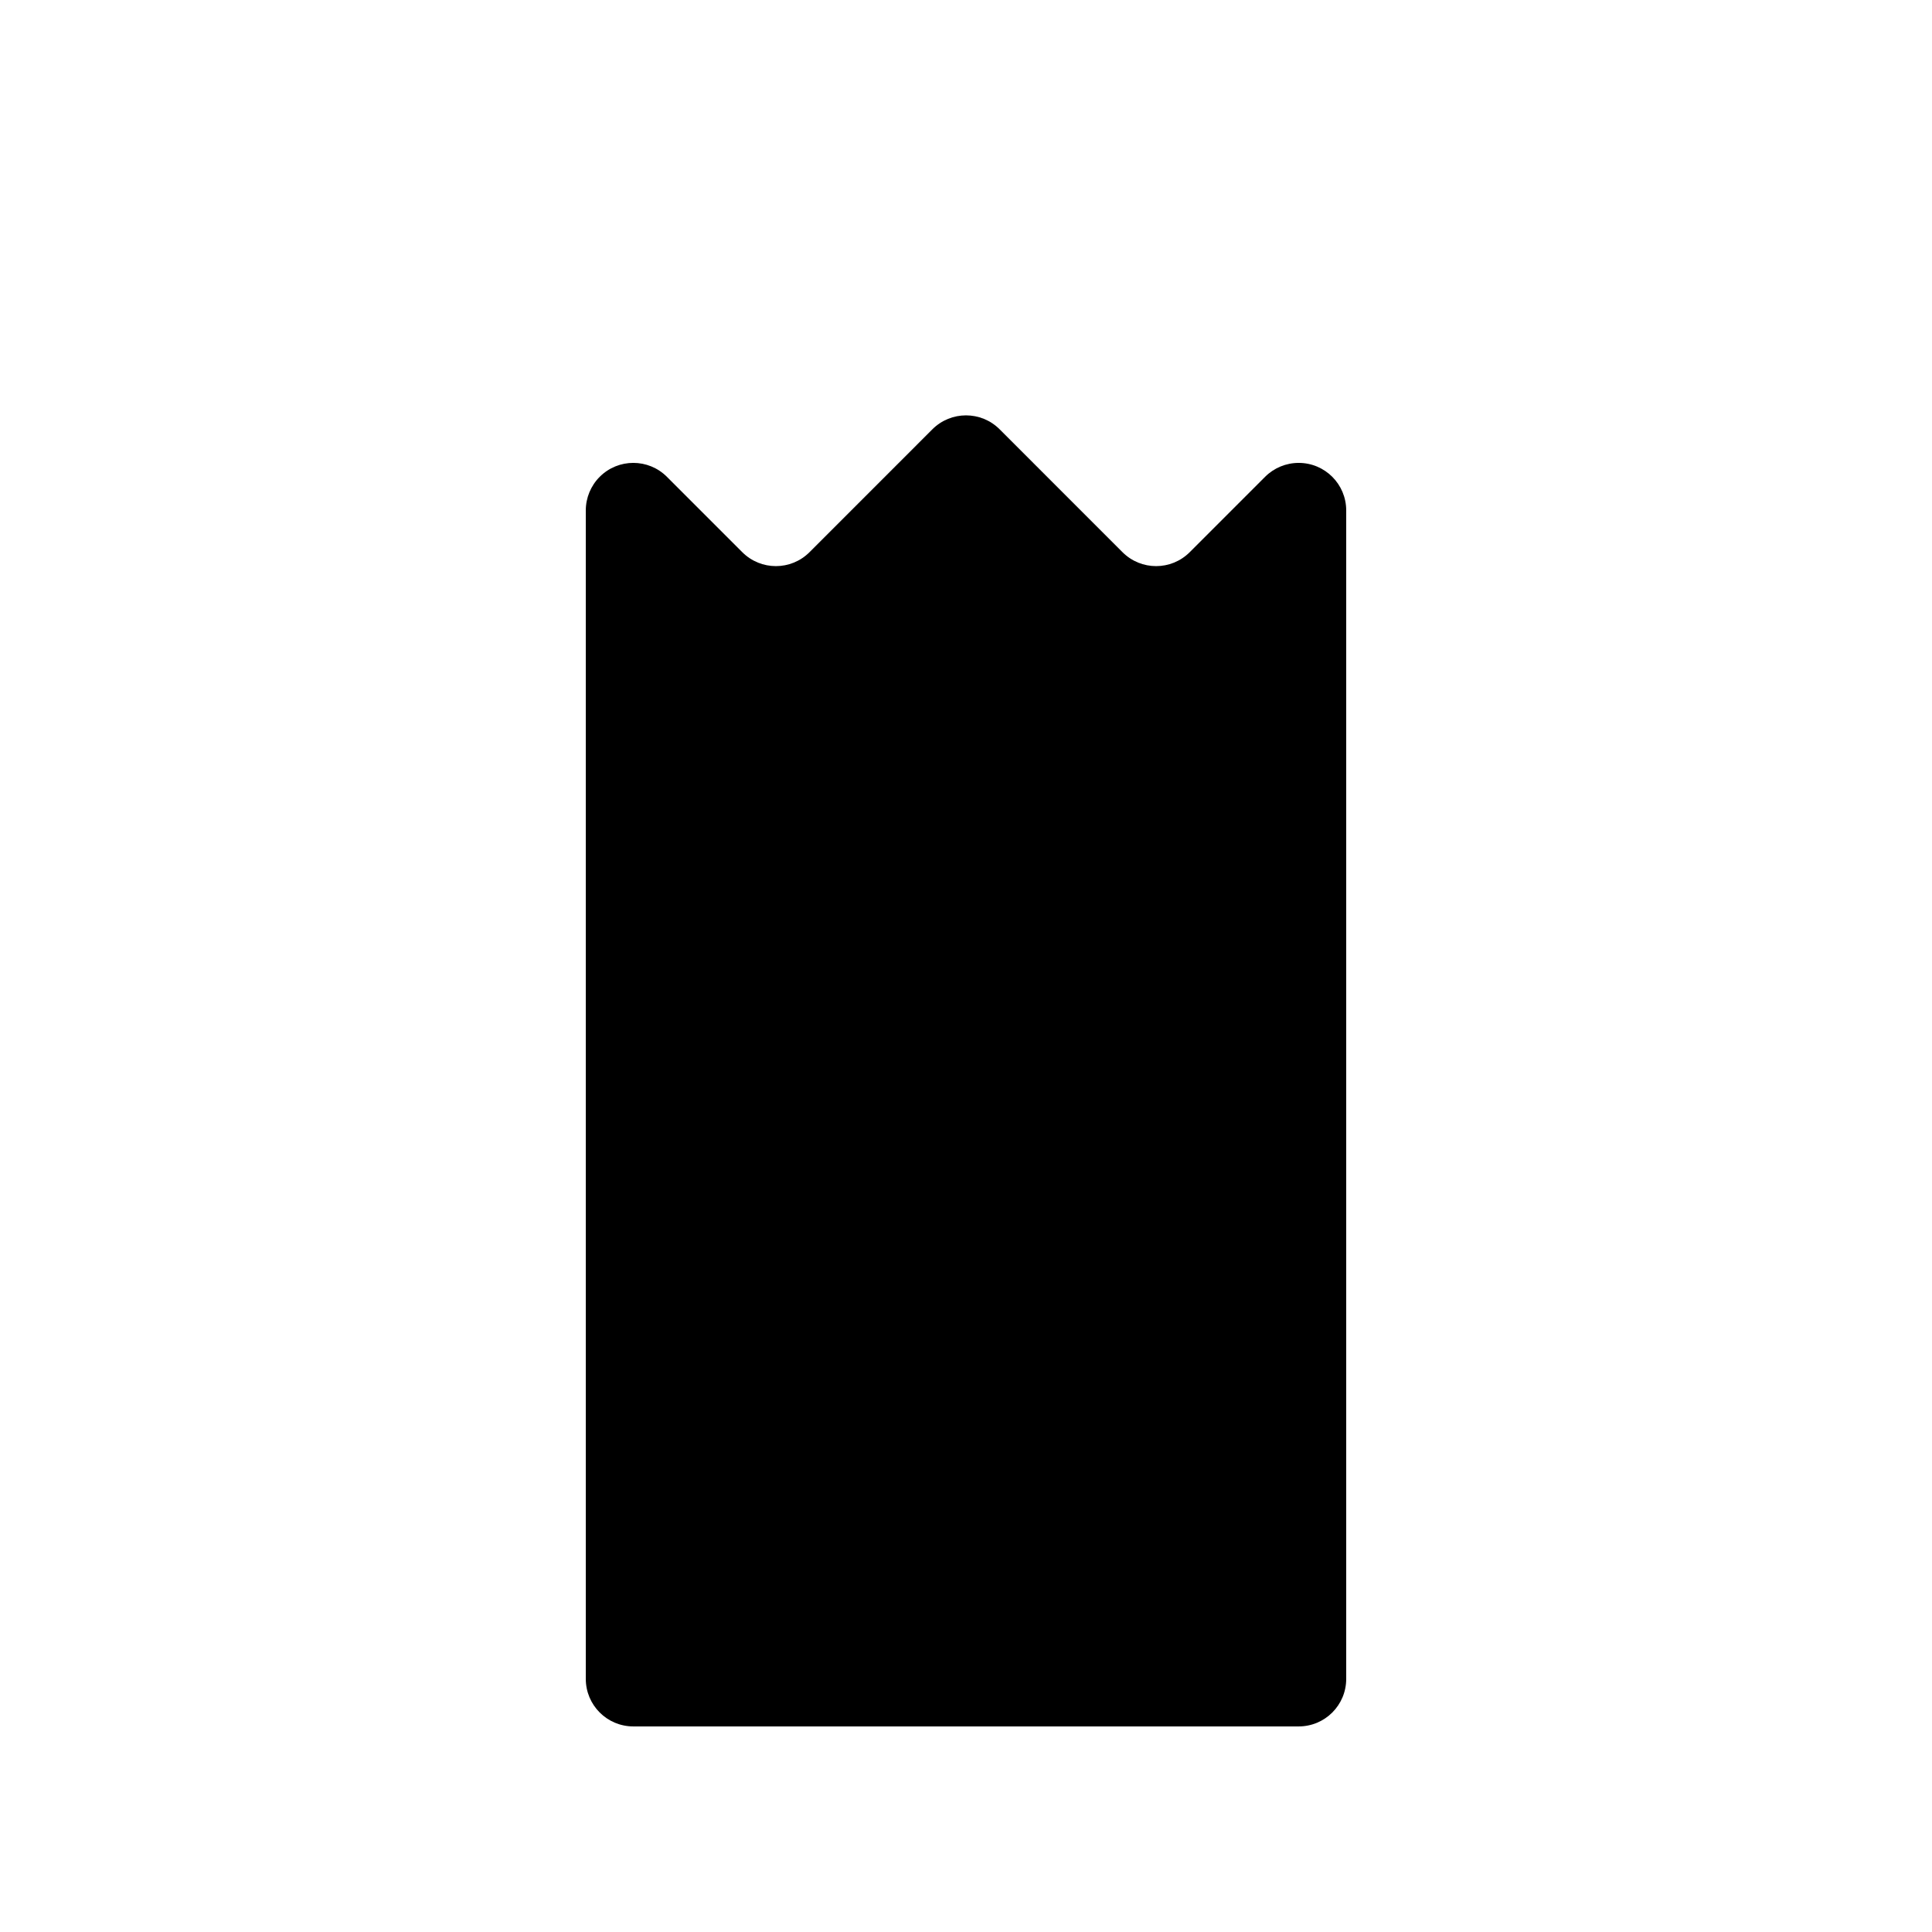 <?xml version="1.0" encoding="UTF-8"?>
<!-- Uploaded to: SVG Repo, www.svgrepo.com, Generator: SVG Repo Mixer Tools -->
<svg fill="#000000" width="800px" height="800px" version="1.1" viewBox="144 144 512 512" xmlns="http://www.w3.org/2000/svg">
 <path d="m479.26 270.36c2.367-2.363 5.562-3.688 8.906-3.688 6.961 0 12.594 5.644 12.594 12.594v309.66c0 6.961-5.633 12.594-12.594 12.594h-176.33c-6.953 0-12.594-5.633-12.594-12.594v-309.66c0-3.34 1.328-6.543 3.688-8.906 4.918-4.922 12.891-4.922 17.809 0l19.977 19.977c4.922 4.922 12.898 4.922 17.809 0l32.566-32.57c4.926-4.922 12.902-4.922 17.82 0l32.566 32.57c4.918 4.922 12.891 4.922 17.809 0z"/>
</svg>